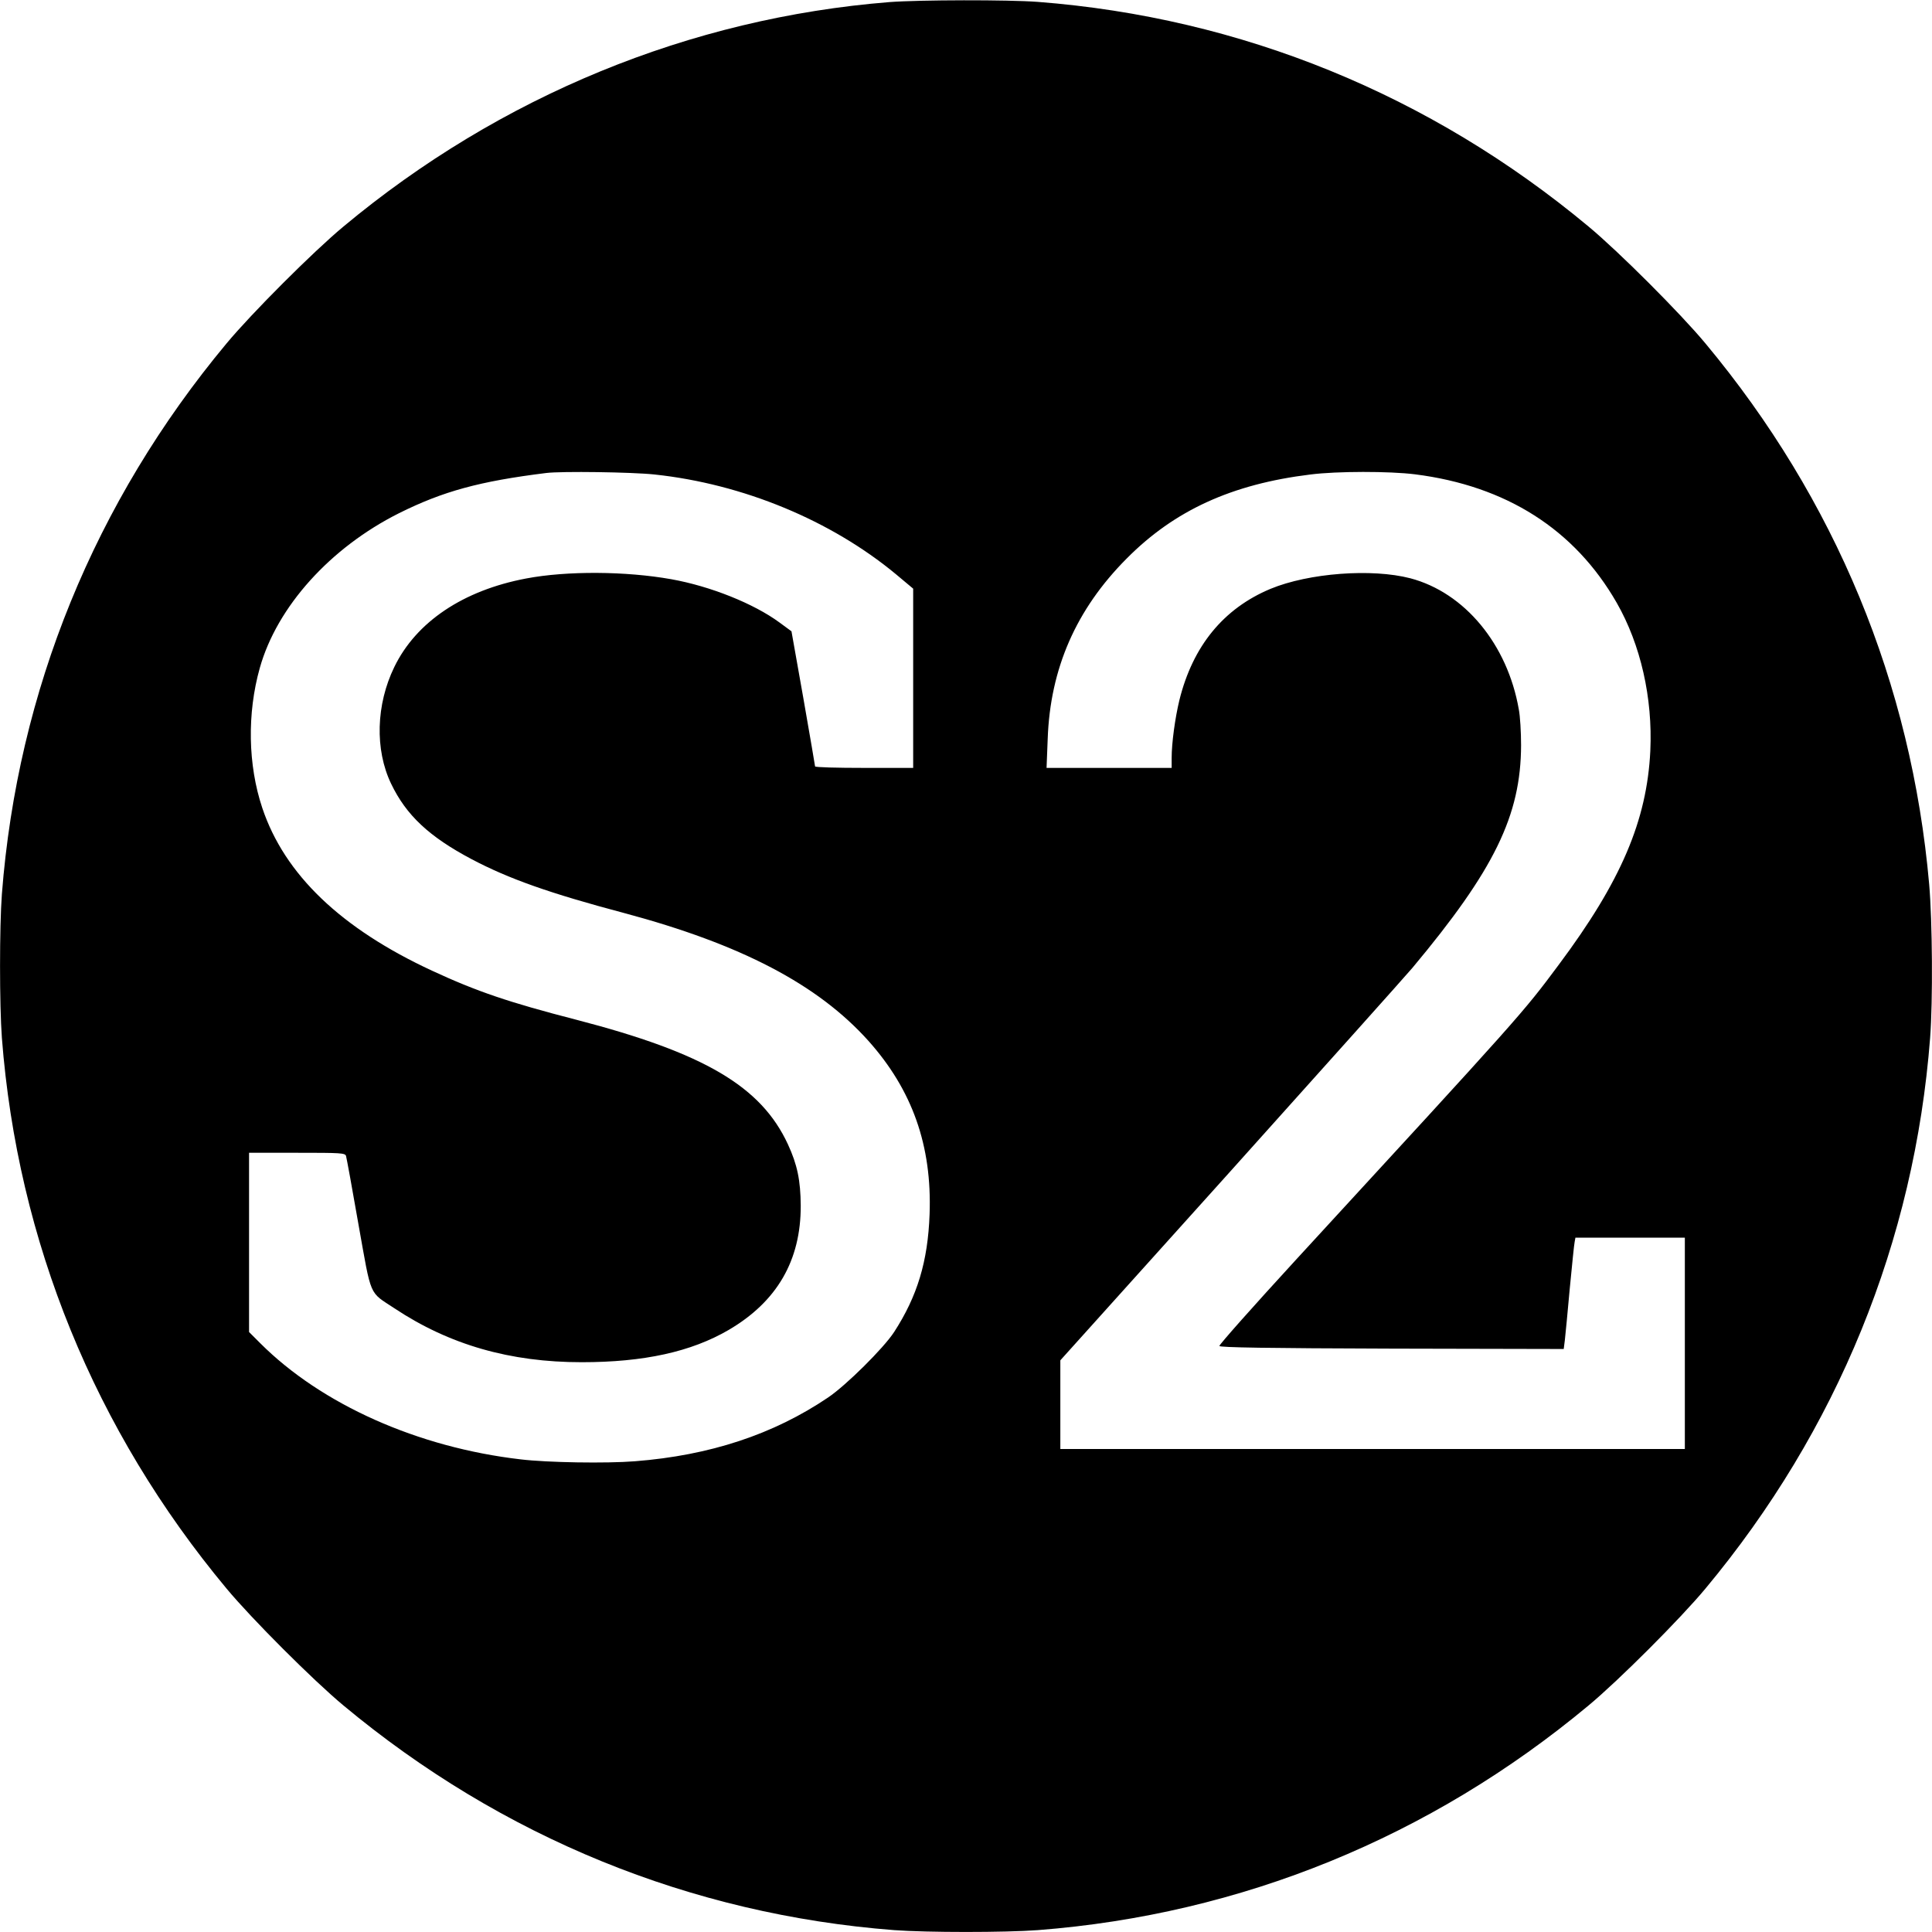 <?xml version="1.0" standalone="no"?>
<!DOCTYPE svg PUBLIC "-//W3C//DTD SVG 20010904//EN"
 "http://www.w3.org/TR/2001/REC-SVG-20010904/DTD/svg10.dtd">
<svg version="1.0" xmlns="http://www.w3.org/2000/svg"
 width="1024pt" height="1024pt" viewBox="0 0 1024 1024"
 preserveAspectRatio="xMidYMid meet">
<g transform="translate(0,1024) scale(0.1,-0.1)"
fill="#000000" stroke="none">
<path d="M4715 10229 c-1056 -84 -2065 -498 -2895 -1190 -160 -133 -486 -459
-619 -619 -699 -839 -1108 -1842 -1191 -2919 -13 -173 -13 -589 0 -762 83
-1077 492 -2080 1191 -2919 133 -160 459 -486 619 -619 839 -699 1842 -1108
2919 -1191 173 -13 589 -13 762 0 1077 83 2080 492 2919 1191 160 133 486 459
619 619 699 839 1108 1842 1191 2919 15 196 12 619 -5 814 -94 1065 -497 2040
-1186 2867 -133 160 -459 486 -619 619 -839 699 -1842 1108 -2919 1191 -158
12 -627 11 -786 -1z m-1245 -2504 c468 -50 934 -243 1278 -528 l92 -77 0 -475
0 -475 -260 0 c-143 0 -260 3 -260 8 0 4 -28 166 -62 361 l-63 355 -64 47
c-136 100 -366 192 -573 229 -241 43 -553 45 -769 4 -334 -63 -583 -230 -699
-469 -97 -199 -104 -438 -17 -619 80 -167 202 -281 427 -400 197 -104 415
-181 807 -285 621 -166 1028 -379 1296 -678 233 -261 337 -556 324 -918 -9
-251 -65 -435 -188 -625 -56 -86 -255 -283 -350 -347 -290 -196 -627 -307
-1024 -338 -151 -12 -463 -7 -605 10 -545 63 -1056 291 -1381 616 l-59 59 0
475 0 475 254 0 c234 0 255 -1 260 -17 3 -10 33 -173 66 -363 70 -392 54 -354
190 -444 292 -194 614 -286 993 -286 330 0 580 55 779 171 256 150 383 368
382 659 -1 133 -18 217 -68 325 -142 307 -443 484 -1121 660 -357 92 -528 150
-765 260 -483 224 -782 510 -900 863 -76 227 -81 501 -13 742 91 324 373 637
738 820 233 116 426 169 780 213 81 10 454 5 575 -8z m4030 1 c483 -61 846
-292 1069 -681 127 -222 191 -504 178 -785 -18 -369 -155 -691 -485 -1133
-192 -258 -193 -259 -1395 -1566 -224 -244 -406 -449 -404 -455 3 -8 253 -12
914 -14 l911 -2 6 47 c3 27 15 149 26 273 12 124 23 235 26 248 l4 22 290 0
290 0 0 -560 0 -560 -1655 0 -1655 0 0 235 0 235 898 998 c493 549 929 1036
968 1082 434 519 575 808 576 1180 0 69 -5 155 -12 190 -60 345 -287 619 -575
695 -204 53 -538 28 -741 -56 -249 -104 -412 -303 -483 -590 -23 -95 -41 -228
-41 -306 l0 -53 -331 0 -332 0 6 153 c13 373 150 687 419 957 253 255 557 394
973 445 141 18 419 18 555 1z"/>
</g>
</svg>
